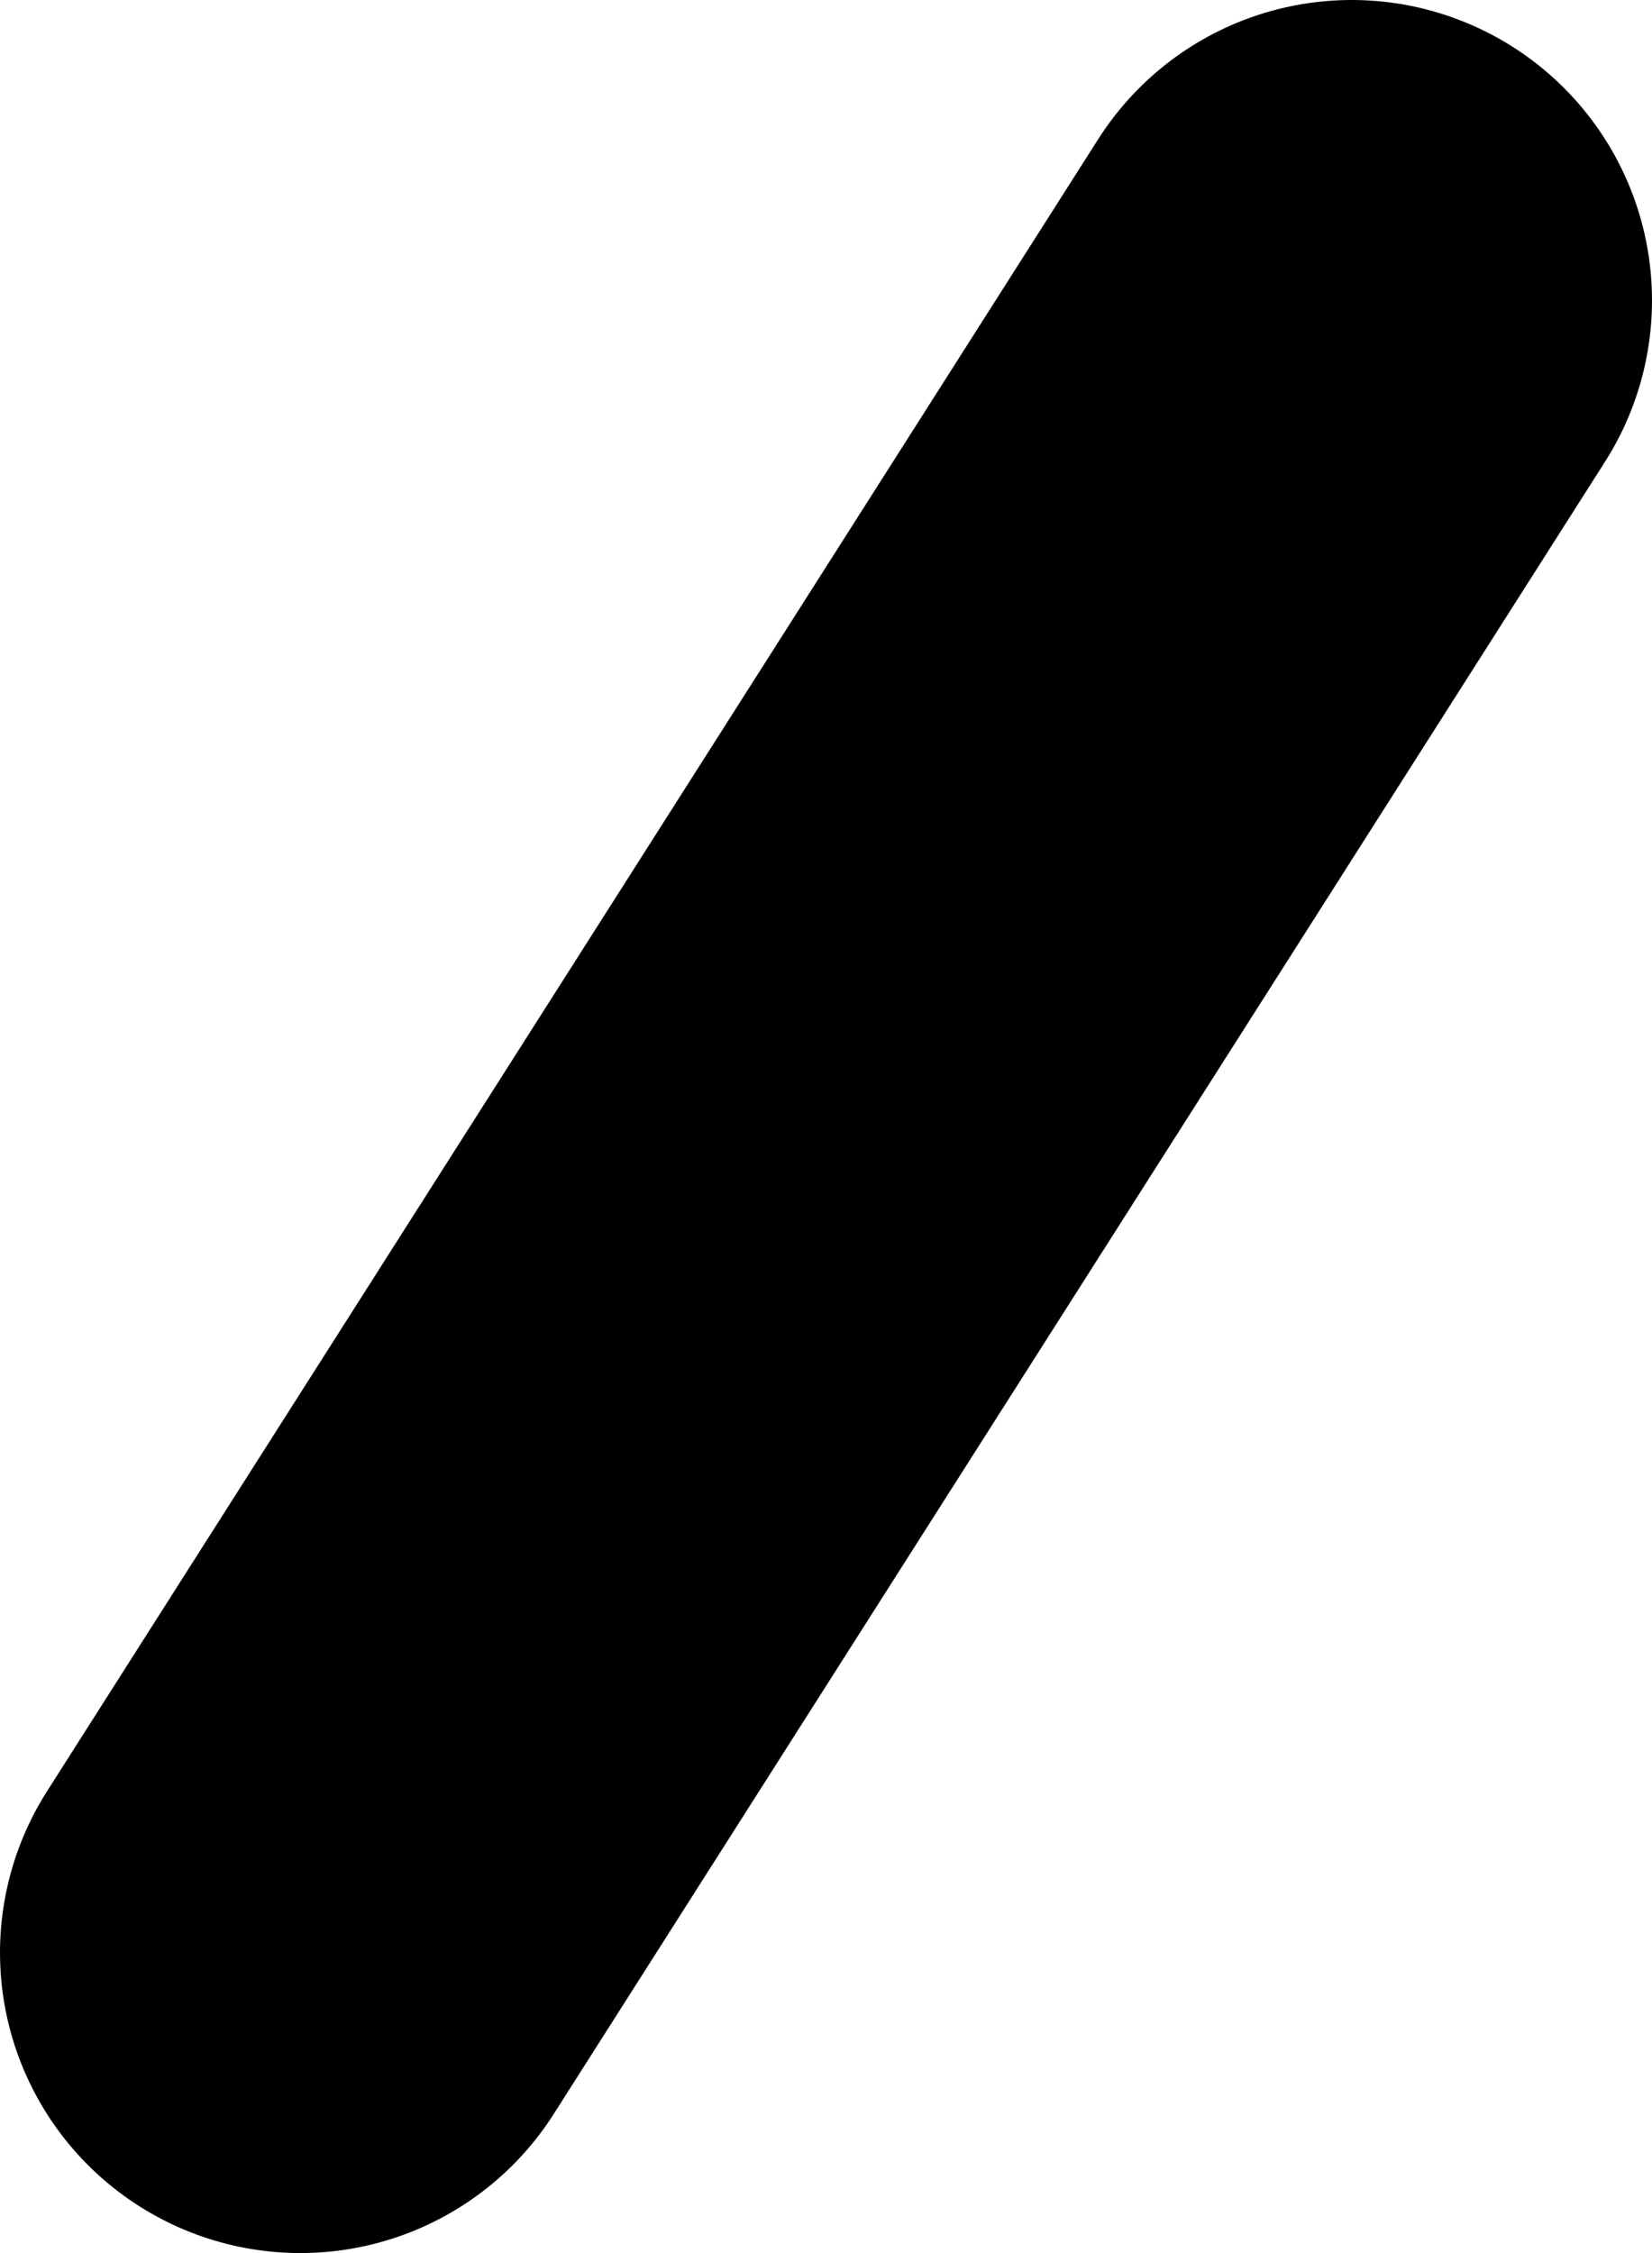 <?xml version="1.0" encoding="UTF-8" standalone="no"?>
<svg xmlns:xlink="http://www.w3.org/1999/xlink" height="0.75px" width="0.55px" xmlns="http://www.w3.org/2000/svg">
  <g transform="matrix(1.0, 0.0, 0.0, 1.0, -290.6, -305.25)">
    <path d="M291.05 305.35 L290.7 305.9" fill="none" stroke="#000000" stroke-linecap="round" stroke-linejoin="round" stroke-width="0.2"/>
  </g>
</svg>
